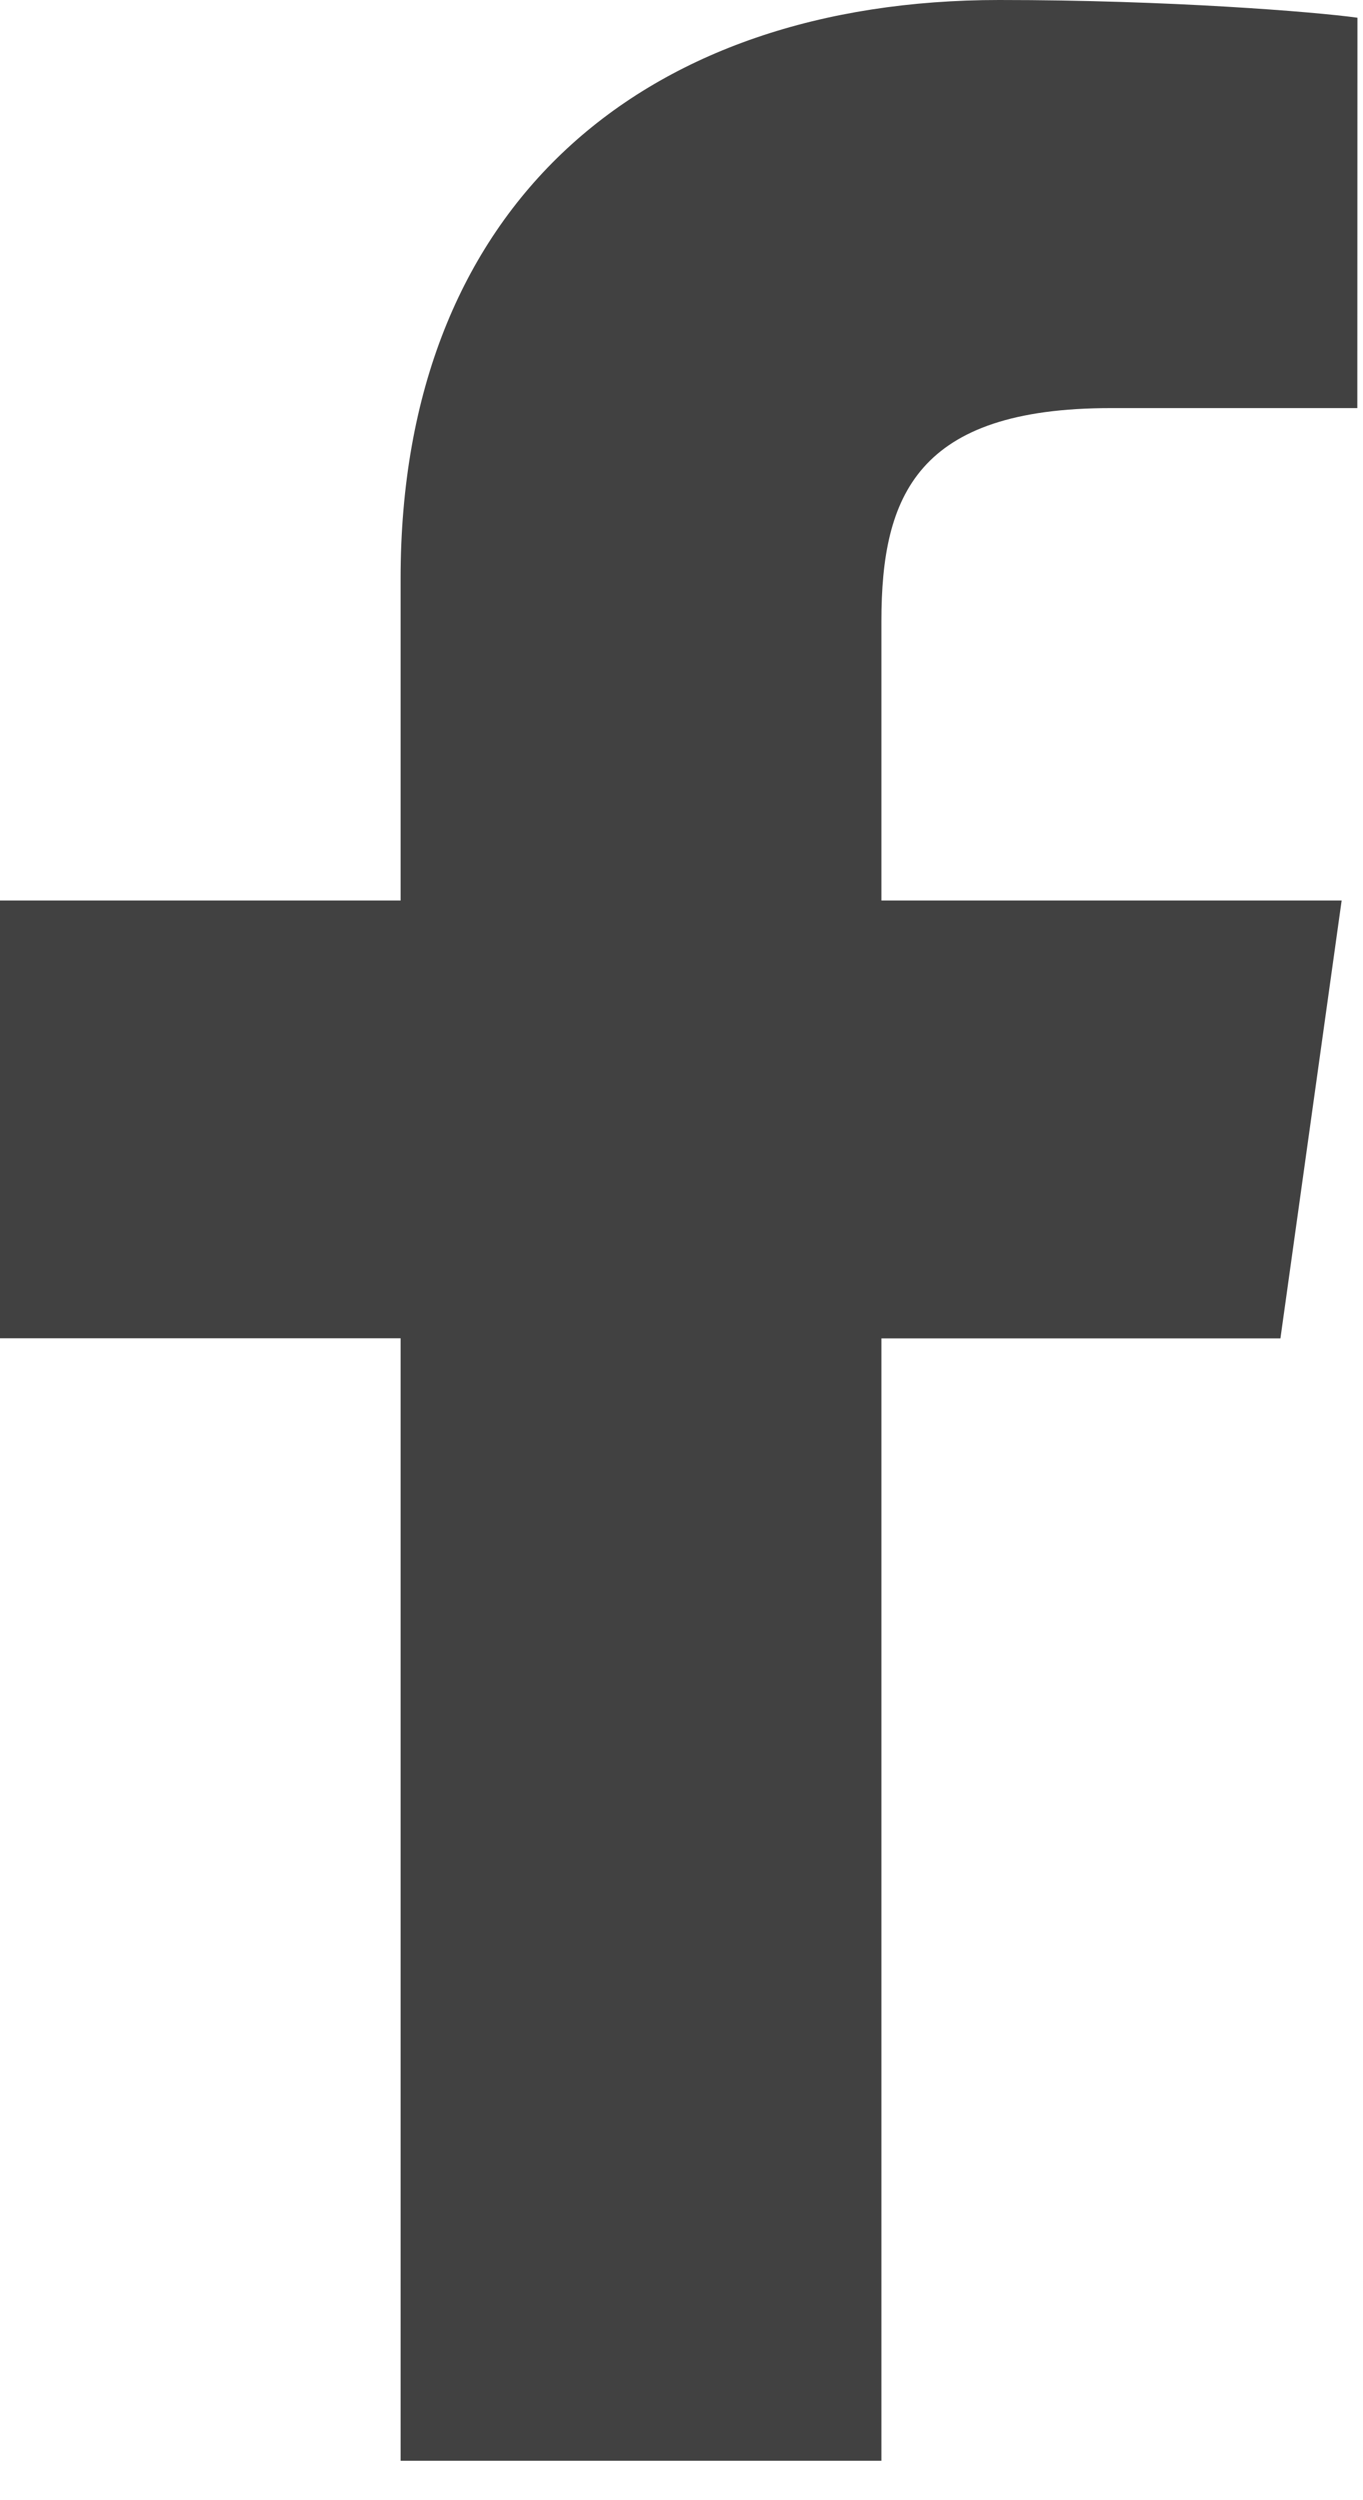 <svg width="12" height="22" viewBox="0 0 12 22" fill="none" xmlns="http://www.w3.org/2000/svg">
<path d="M11.95 3.591H9.779C8.077 3.591 7.76 4.359 7.76 5.465V7.924H11.812L11.273 11.777H7.76V21.653H3.527V11.776H0V7.924H3.527V5.088C3.527 1.796 5.671 0 8.797 0C10.291 0 11.578 0.104 11.951 0.156L11.95 3.591Z" fill="#414141"/>
</svg>
